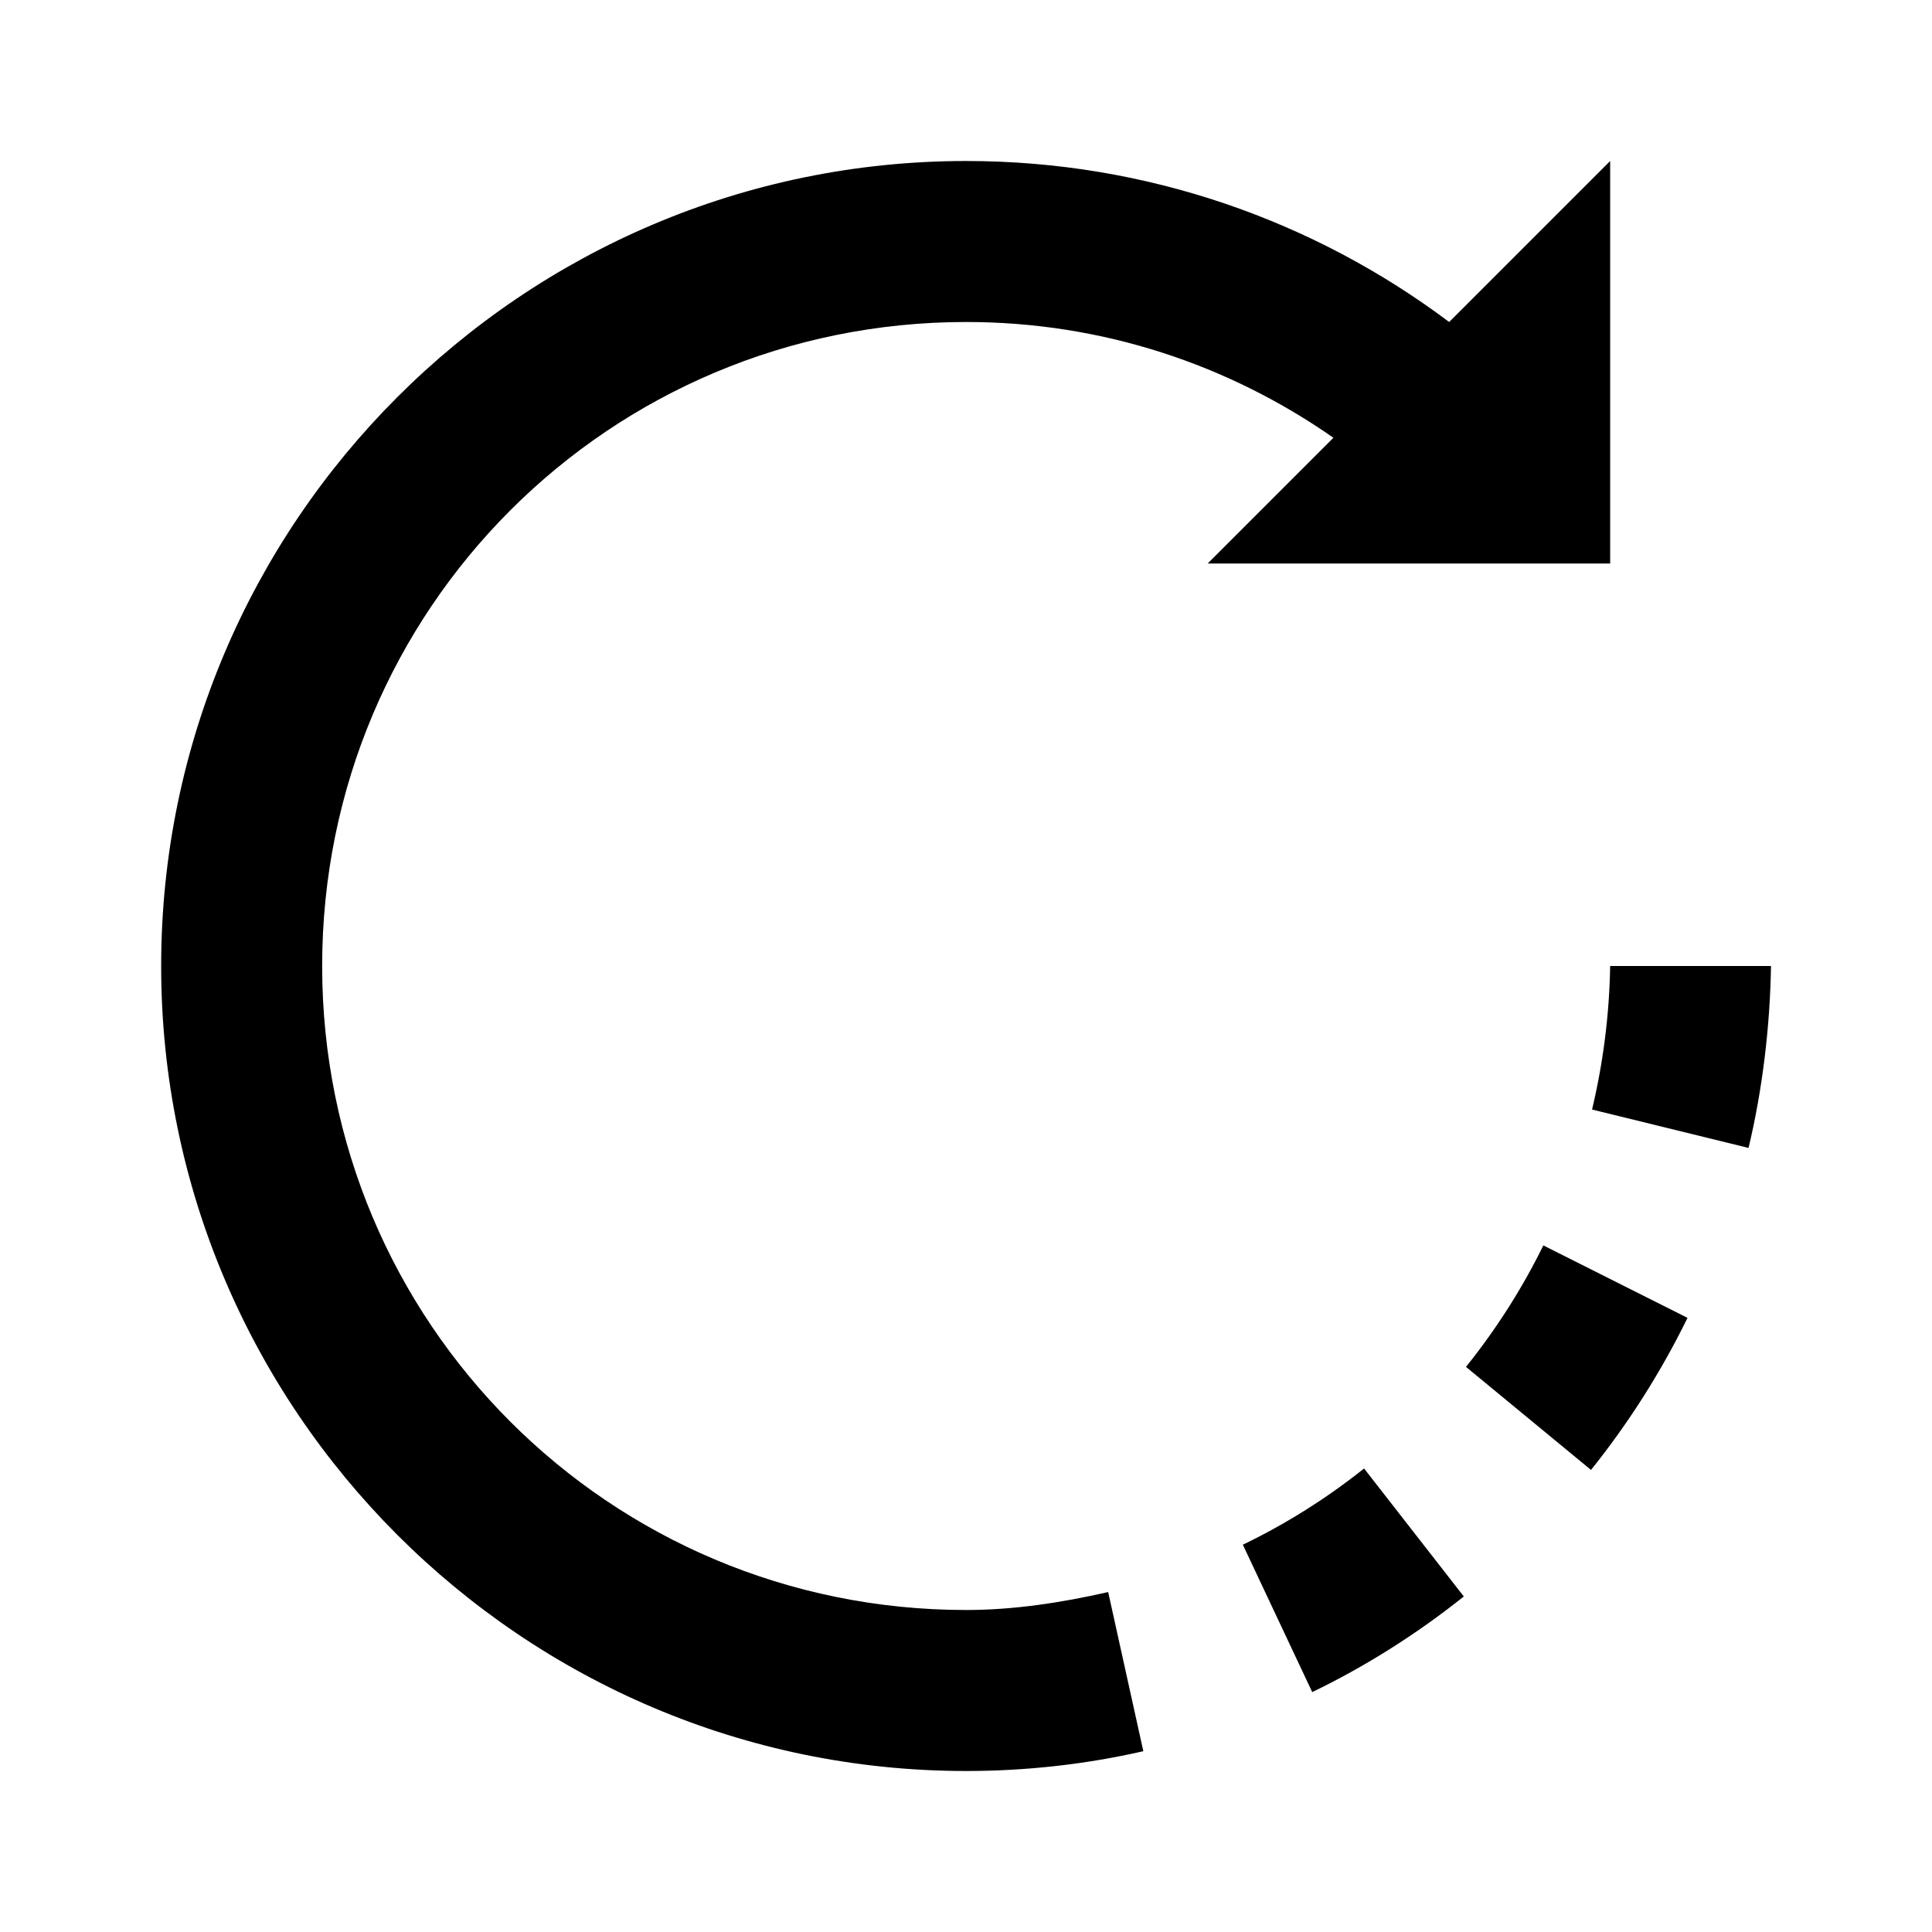<?xml version="1.0"?><svg fill="#000000" xmlns="http://www.w3.org/2000/svg" viewBox="0 0 24 24" width="50px" height="50px">    <path d="M 12.002 2 C 6.491 2 2.002 6.489 2.002 12 C 2.002 17.511 6.491 22 12.002 22 C 12.745 22 13.485 21.918 14.203 21.754 L 13.766 19.777 C 13.19 19.908 12.597 20 12.002 20 C 7.571 20 4.002 16.431 4.002 12 C 4.002 7.569 7.571 4 12.002 4 C 13.705 4 15.27 4.535 16.564 5.438 L 15.002 7 L 20.002 7 L 20.002 2 L 18.002 4 C 16.33 2.745 14.249 2 12.002 2 z M 20.002 12 C 19.992 12.605 19.915 13.204 19.777 13.783 L 21.721 14.26 C 21.894 13.537 21.988 12.753 22 12 L 20.002 12 z M 19.172 15.471 C 18.909 16.007 18.585 16.514 18.211 16.98 L 19.764 18.26 C 20.231 17.678 20.635 17.041 20.963 16.371 L 19.172 15.471 z M 16.945 18.242 C 16.479 18.614 15.972 18.932 15.439 19.189 L 16.301 21.02 C 16.967 20.698 17.601 20.297 18.184 19.832 L 16.945 18.242 z"/></svg>